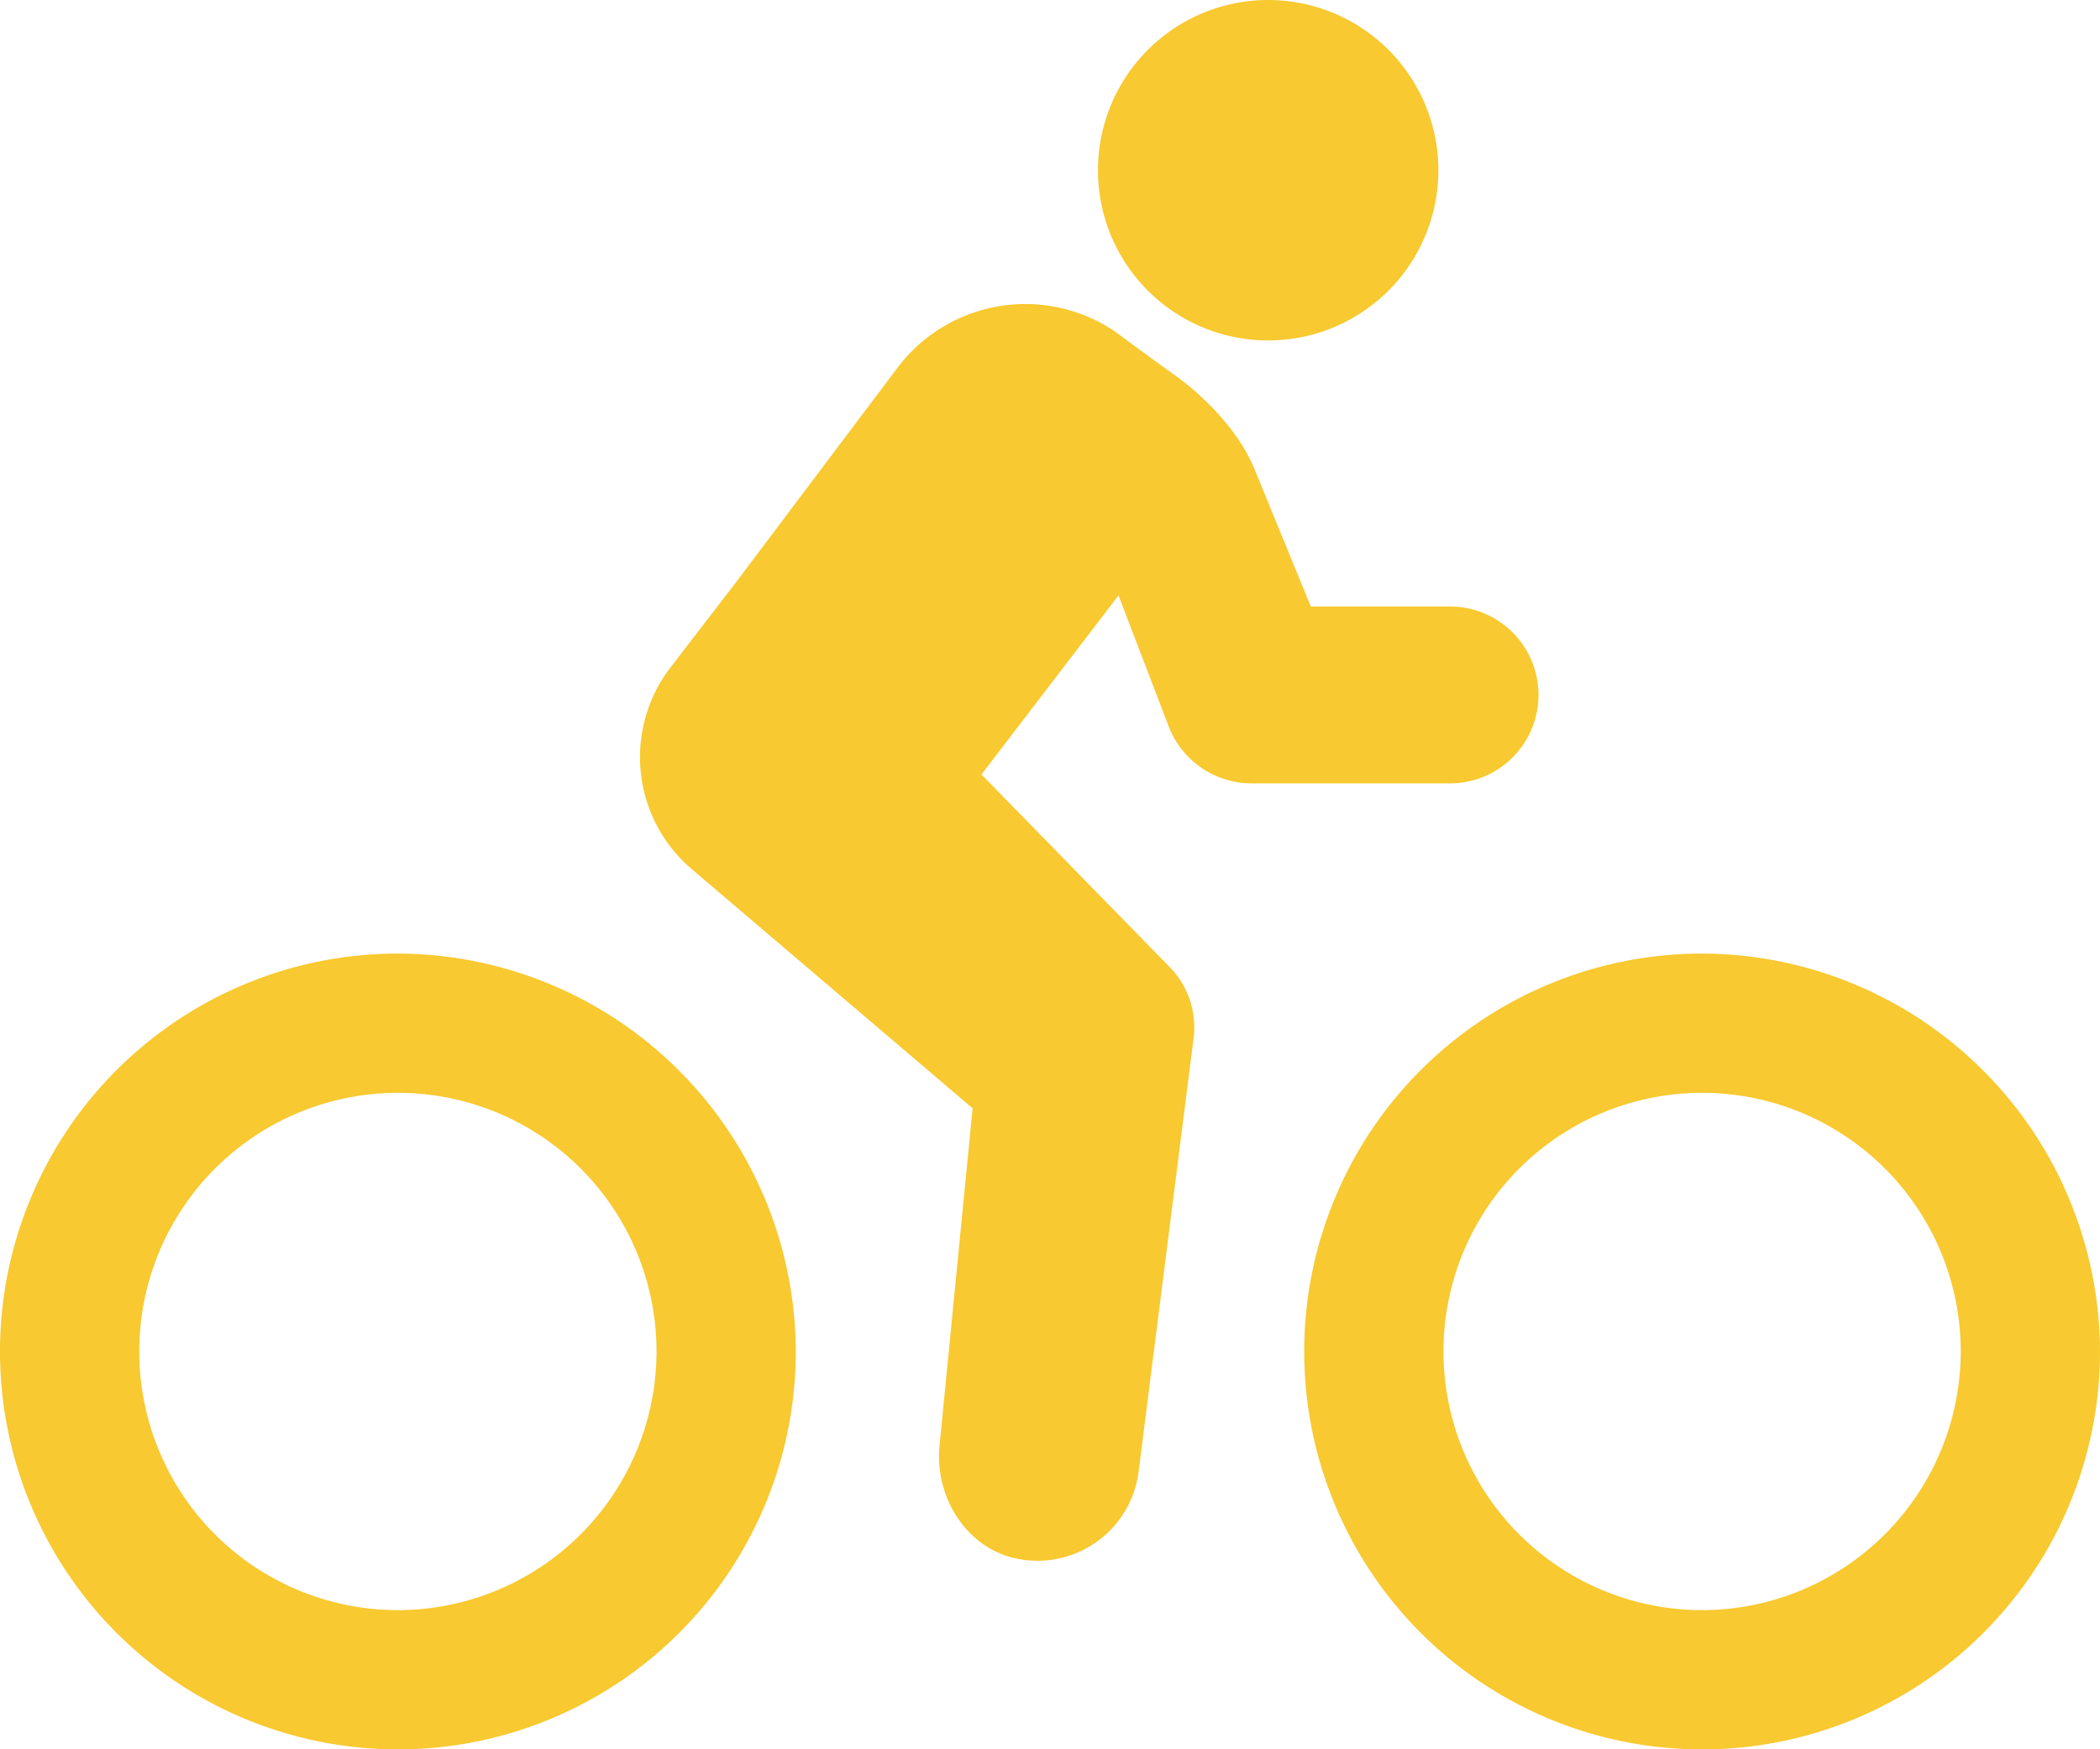 <svg id="Group_89" data-name="Group 89" xmlns="http://www.w3.org/2000/svg" width="176" height="146.607" viewBox="0 0 176 146.607">
  <path id="Path_24" data-name="Path 24" d="M377.981,58.694a14.265,14.265,0,1,1-15.747,12.611,14.266,14.266,0,0,1,15.747-12.611" transform="translate(-270.128 -58.606)" fill="#f8c930"/>
  <g id="Group_9" data-name="Group 9" transform="translate(0 25.482)">
    <path id="Path_25" data-name="Path 25" d="M117.347,300.16a33.347,33.347,0,1,0,33.347,33.347,33.445,33.445,0,0,0-33.347-33.347Zm0,55.023a21.676,21.676,0,1,1,21.676-21.676,21.7,21.7,0,0,1-21.676,21.676Z" transform="translate(-84 -245.73)" fill="#f8c930"/>
    <path id="Path_26" data-name="Path 26" d="M447.747,300.16a33.347,33.347,0,1,0,33.347,33.347,33.445,33.445,0,0,0-33.347-33.347Zm0,55.023a21.676,21.676,0,1,1,21.676-21.676A21.7,21.7,0,0,1,447.747,355.183Z" transform="translate(-305.095 -245.73)" fill="#f8c930"/>
    <path id="Path_27" data-name="Path 27" d="M290.5,171.166a7.458,7.458,0,0,0,6.854,4.632H314.03a7.41,7.41,0,0,0,0-14.82H302.358l-4.632-11.3c-1.3-3.334-4.261-6.3-6.854-8.152s-4.816-3.52-4.816-3.52a13.421,13.421,0,0,0-18.341,2.965L254.19,158.939l-5.558,7.225a12.33,12.33,0,0,0,1.667,16.673l23.714,20.193-2.778,28.345c-.371,4.076,2.038,8.152,5.929,9.263a8.544,8.544,0,0,0,10.745-7.04l4.632-36.5a7.237,7.237,0,0,0-1.853-5.743l-15.933-16.3,11.486-15.006Z" transform="translate(-192.499 -135.632)" fill="#f8c930"/>
  </g>
</svg>

